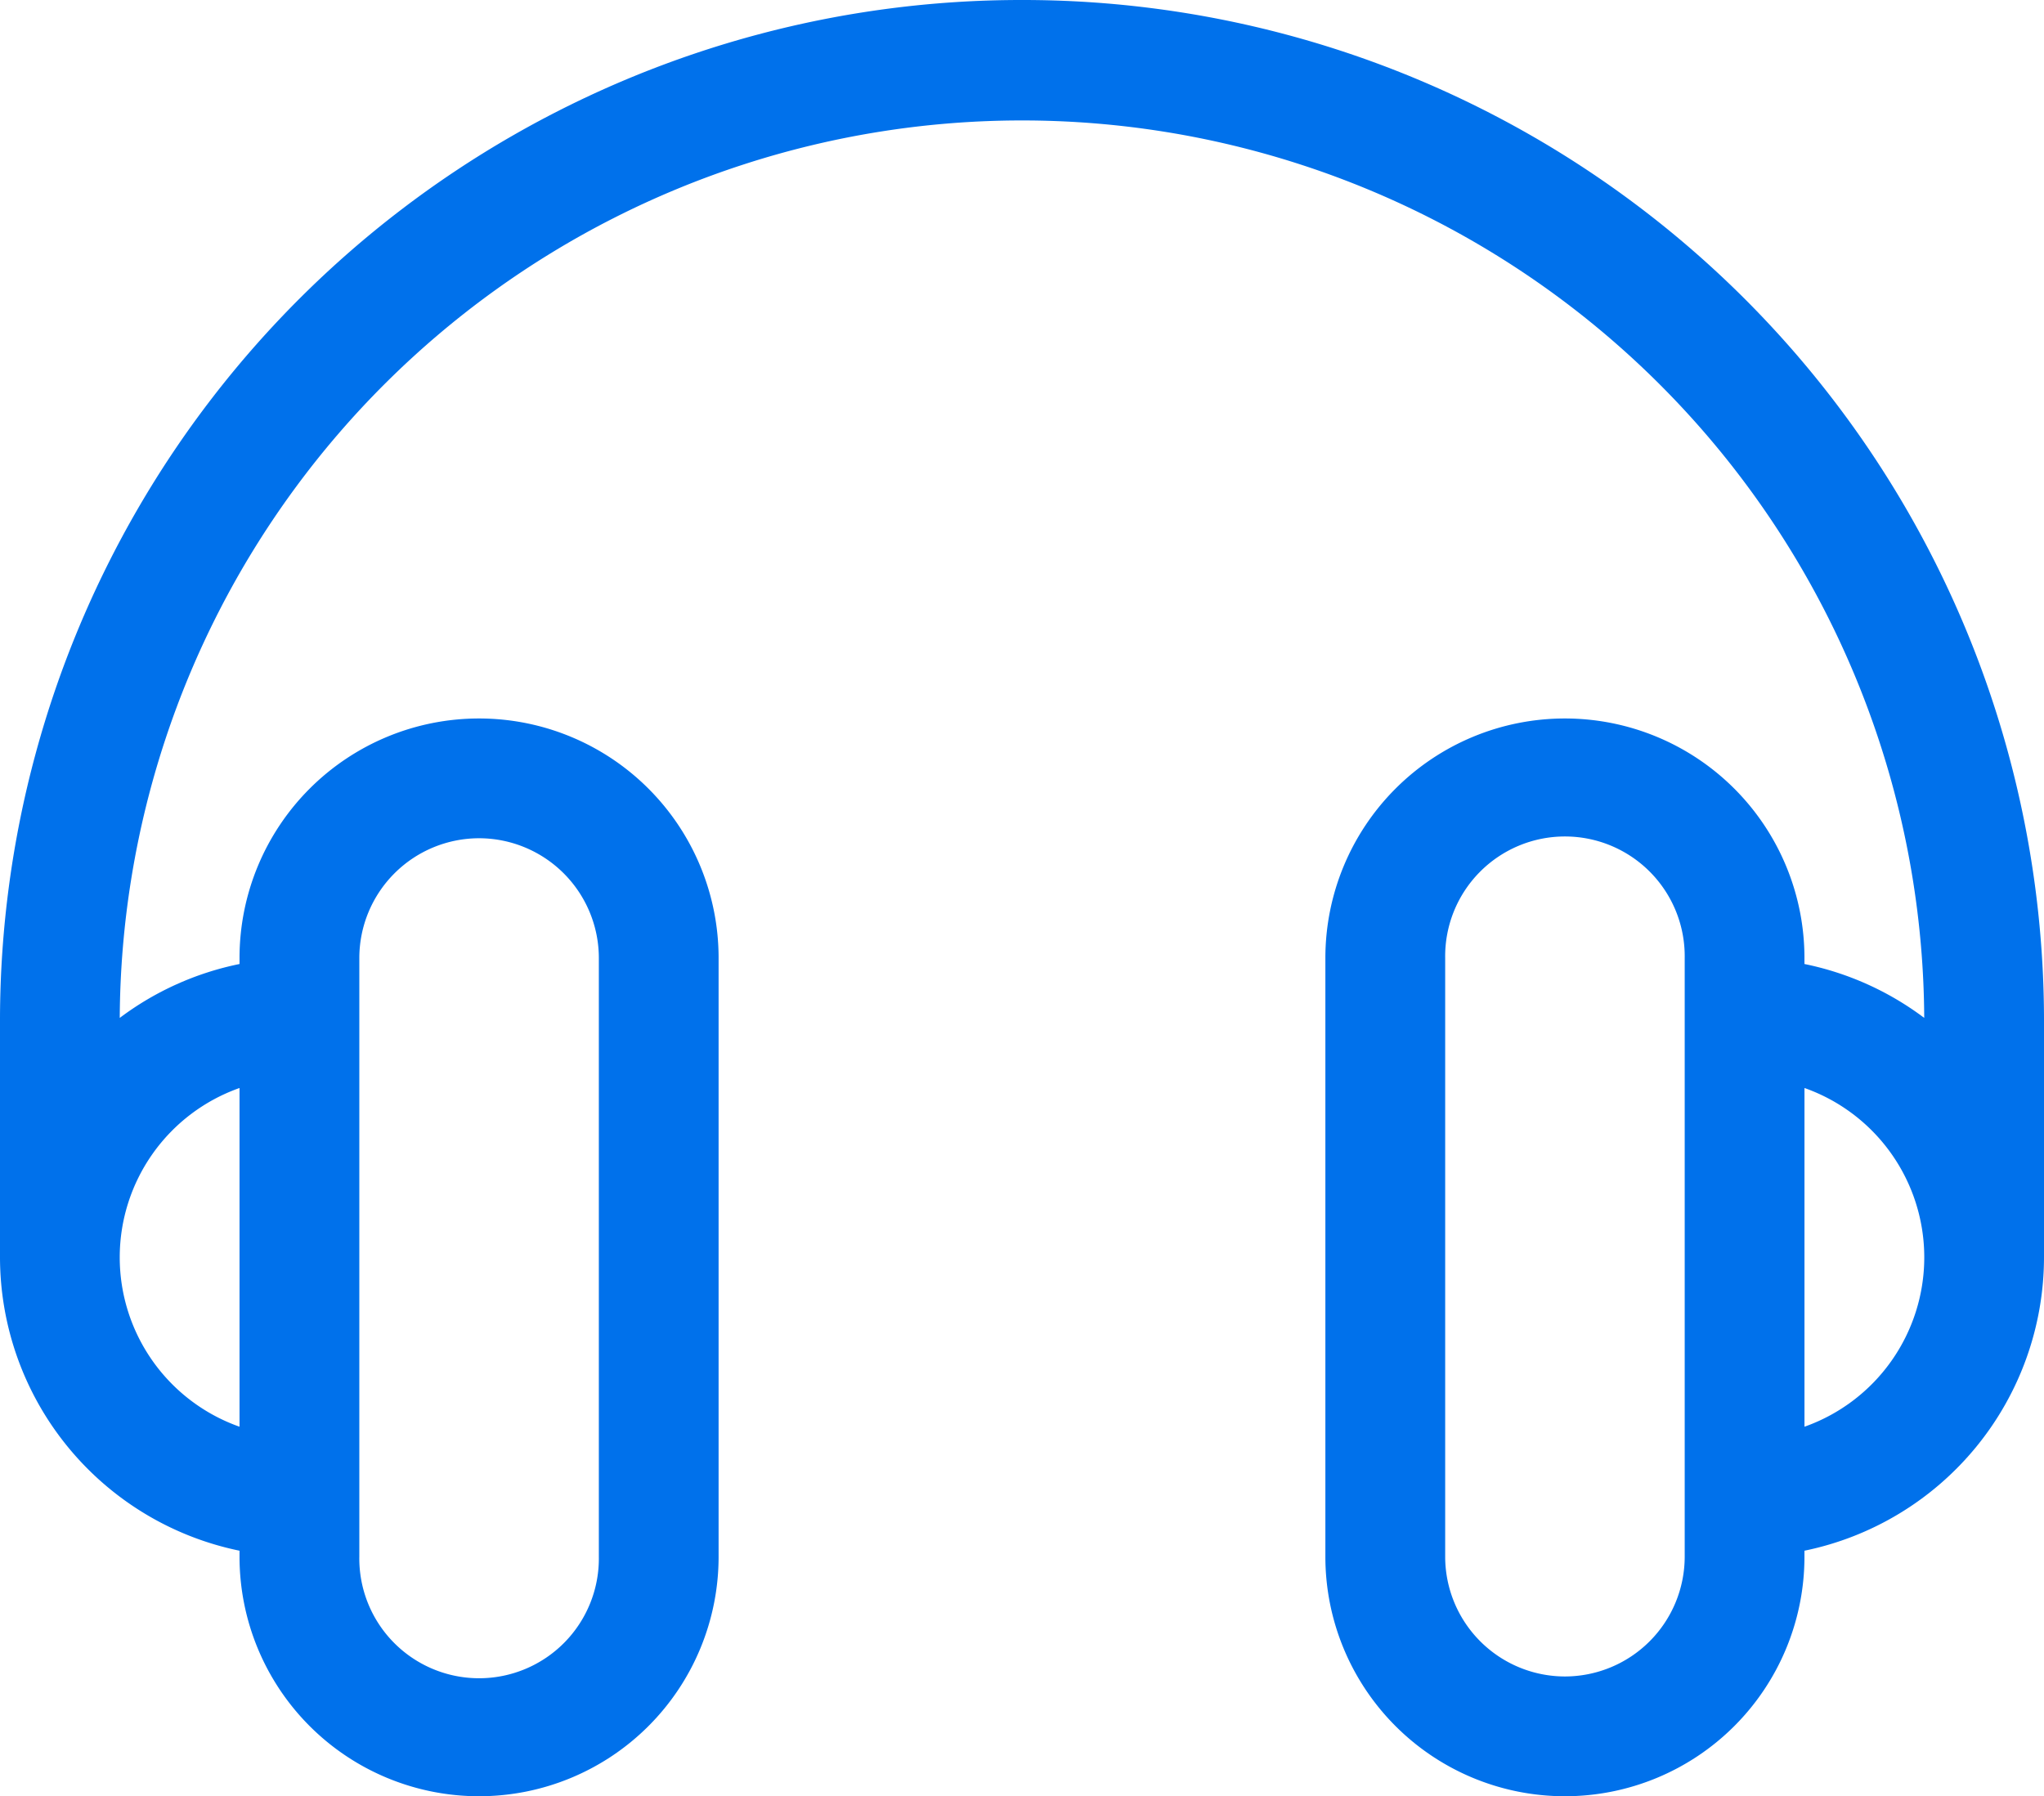 <svg xmlns="http://www.w3.org/2000/svg" width="79.644" height="70" viewBox="0 0 79.644 70">
  <path id="casque" d="M39.822,31A39.79,39.79,0,0,0,0,70.667V80A11.687,11.687,0,0,0,9.333,91.432v.235a9.333,9.333,0,1,0,18.667,0V68.333a9.333,9.333,0,1,0-18.667,0v.235a11.618,11.618,0,0,0-4.667,2.1v-.006a35.156,35.156,0,0,1,70.311,0v.006a11.618,11.618,0,0,0-4.667-2.1v-.235a9.333,9.333,0,1,0-18.667,0V91.667a9.333,9.333,0,1,0,18.667,0v-.235A11.686,11.686,0,0,0,79.644,80V70.667A39.79,39.79,0,0,0,39.822,31ZM18.667,63.667a4.672,4.672,0,0,1,4.667,4.667V91.667a4.667,4.667,0,1,1-9.333,0V68.333A4.672,4.672,0,0,1,18.667,63.667ZM9.333,73.4V86.6a7,7,0,0,1,0-13.2ZM60.978,96.333a4.672,4.672,0,0,1-4.667-4.667V68.333a4.667,4.667,0,1,1,9.333,0V91.667A4.672,4.672,0,0,1,60.978,96.333ZM70.311,86.6V73.4a7,7,0,0,1,0,13.2Z" transform="translate(0 -31)" fill="#0071eb"/>
</svg>

